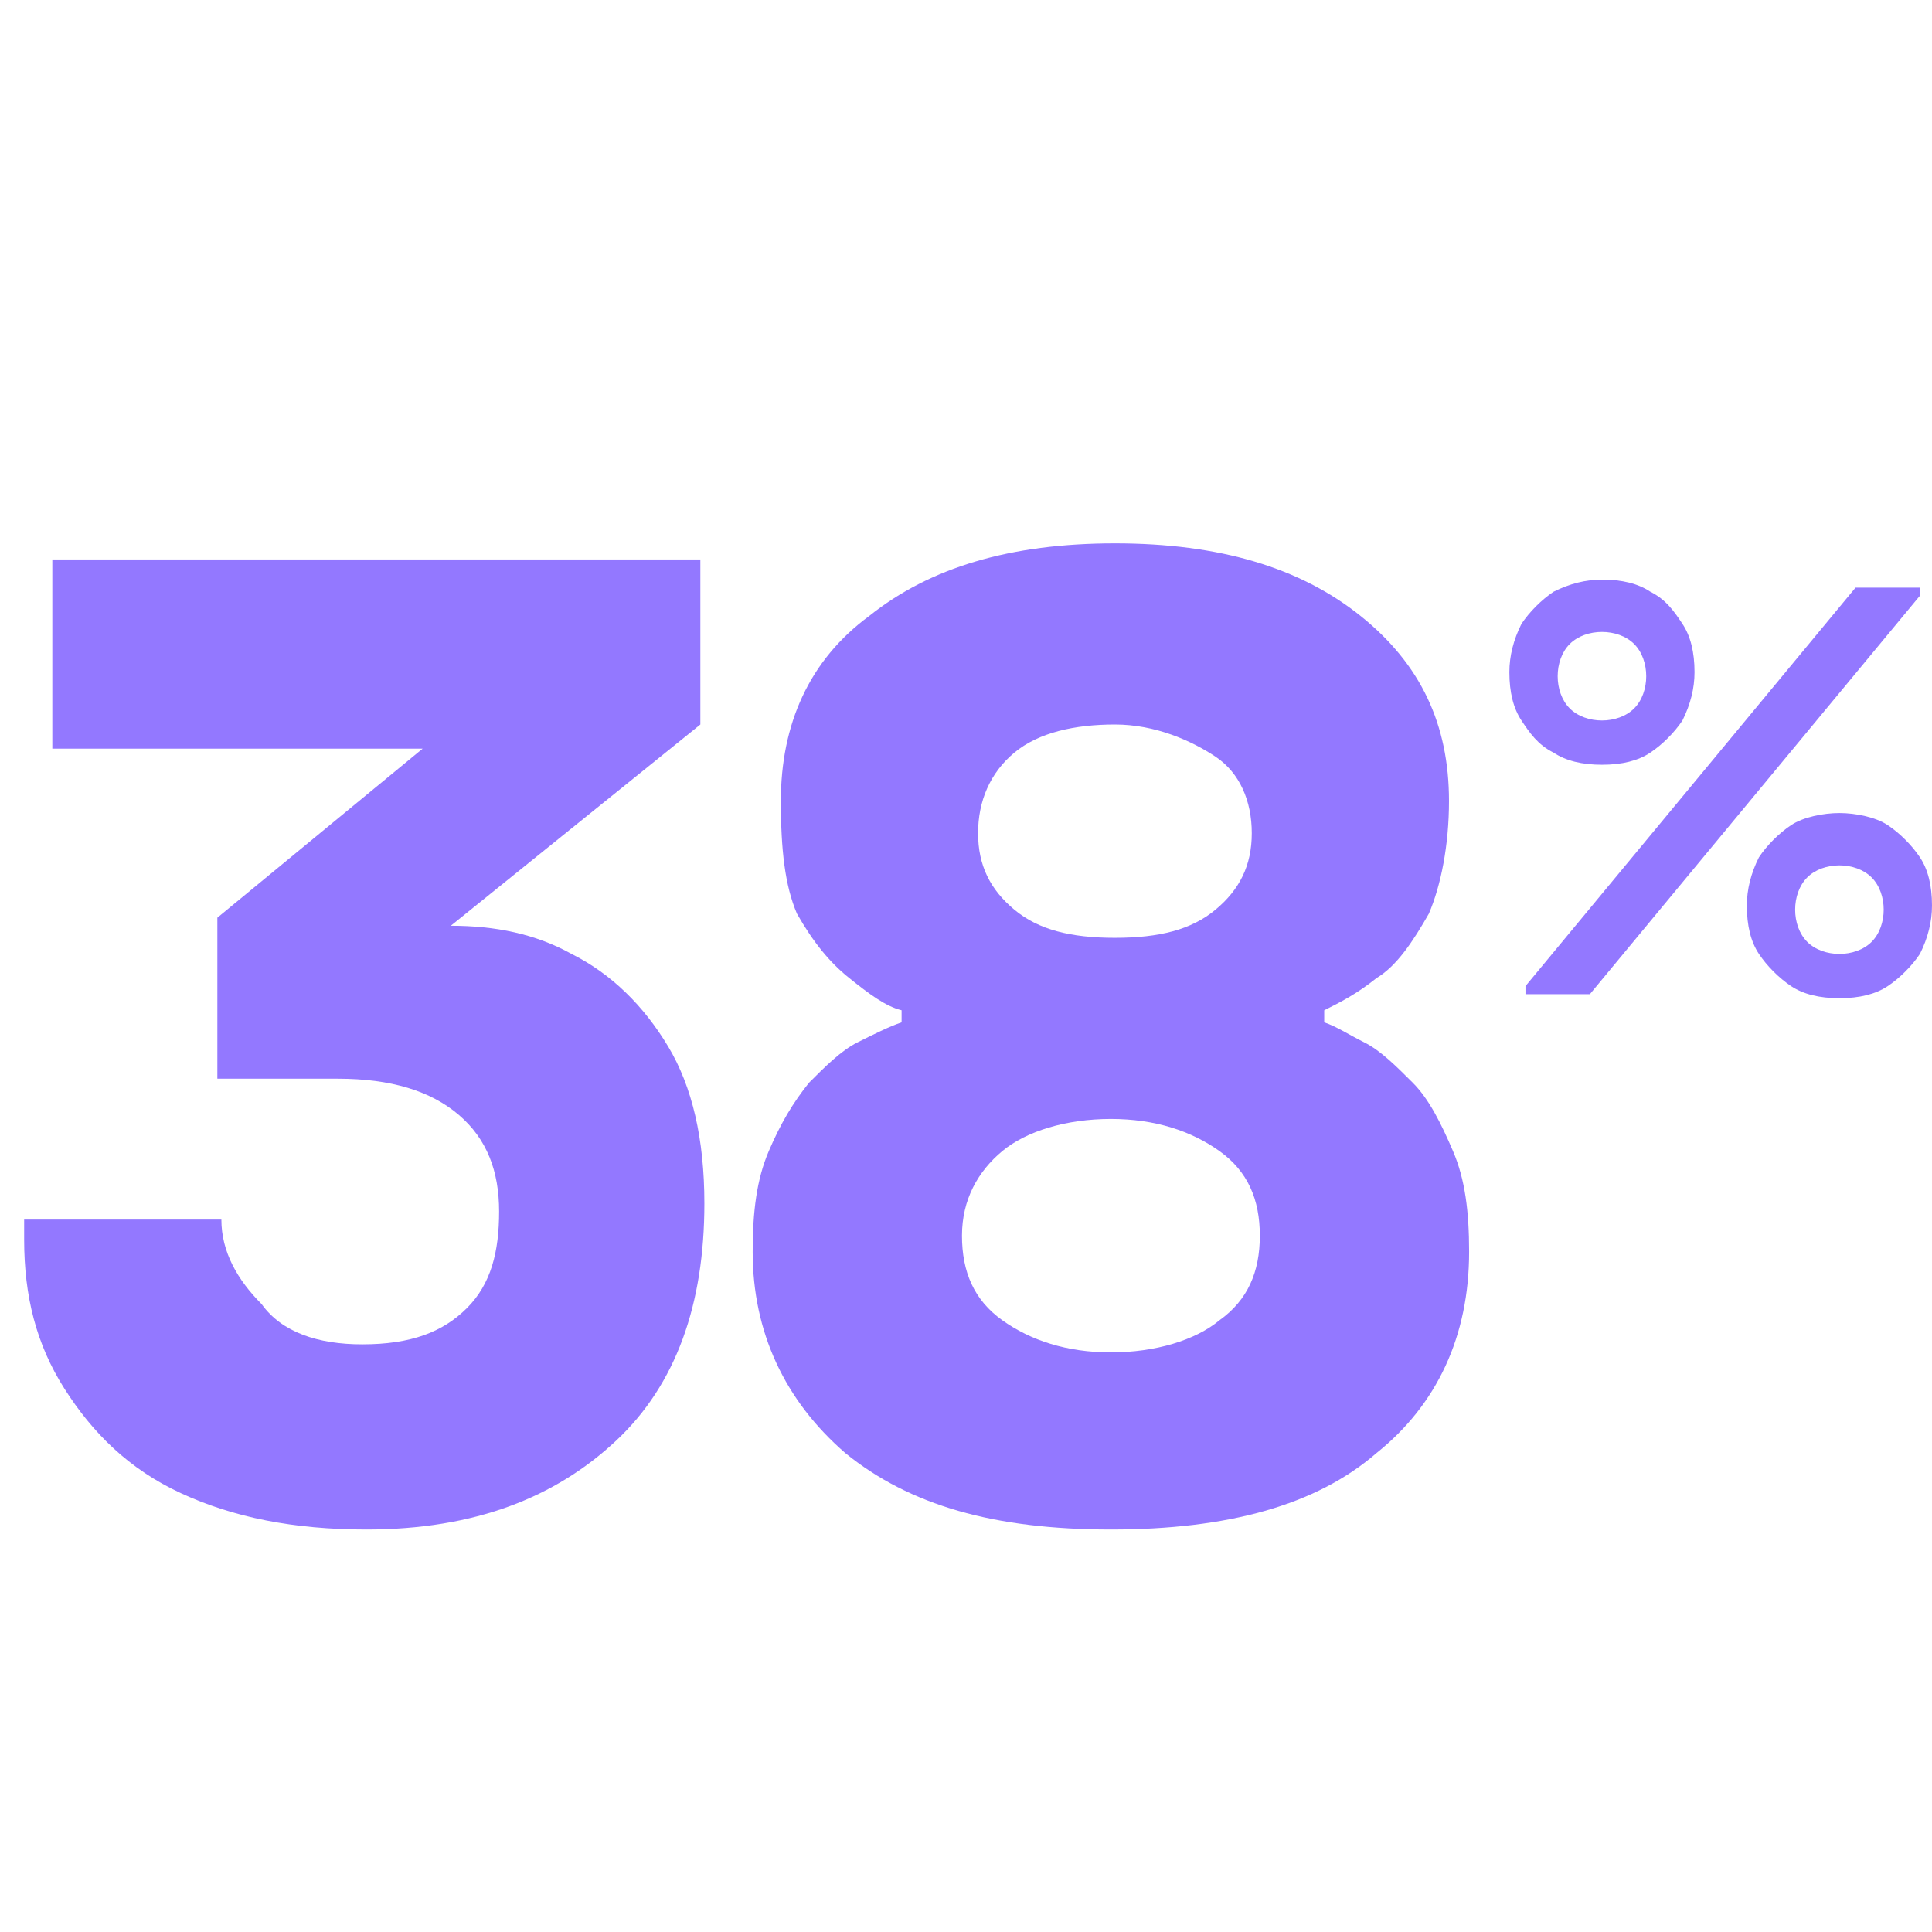 <?xml version="1.0" encoding="UTF-8"?> <svg xmlns="http://www.w3.org/2000/svg" xmlns:xlink="http://www.w3.org/1999/xlink" version="1.1" x="0px" y="0px" viewBox="0 0 48 48" style="enable-background:new 0 0 48 48;" xml:space="preserve"> <style type="text/css"> .st0{display:none;} .st1{display:inline;fill:#ED1C24;} .st2{display:inline;} .st3{fill:none;stroke:#BCBEC0;stroke-miterlimit:10;} .st4{fill:#BCBEC0;} .st5{fill:#E6E7E8;} .st6{fill:#9378FF;} .st7{fill:#231F20;stroke:#231F20;stroke-miterlimit:10;} .st8{fill:#231F20;} .st9{fill:#0E0F16;} .st10{fill:#F1F2F2;} .st11{fill:none;} .st12{fill:#FFFFFF;} .st13{fill:#828282;} .st14{fill:#6F54DB;} .st15{fill:#1B1D26;} .st16{fill:#F2F2F2;} .st17{fill:#2D2F3A;} .st18{fill:#F8FF40;} .st19{fill:none;stroke:#1B1D26;stroke-width:0.608;} .st20{fill:none;stroke:#6F54DB;stroke-width:0.608;} .st21{fill:none;stroke:#1B1D26;stroke-width:0.615;} .st22{fill:none;stroke:#6F54DB;stroke-width:0.615;} .st23{fill:none;stroke:#FFFFFF;stroke-width:0.608;} .st24{fill:none;stroke:#9378FF;stroke-width:0.608;} .st25{fill:none;stroke:#FFFFFF;stroke-width:0.615;} .st26{fill:none;stroke:#9378FF;stroke-width:0.615;} .st27{fill:#EAEAEA;stroke:#9378FF;} .st28{fill:#6D6D6D;fill-opacity:0.5;} .st29{fill:none;stroke:#6D6D6D;stroke-width:0.771;stroke-opacity:0.5;} .st30{fill:#E0E0E0;} .st31{fill:none;stroke:#FFFFFF;stroke-width:0.771;stroke-linecap:round;} .st32{fill:none;stroke:#F53832;} .st33{fill:none;stroke:#00857D;} .st34{fill:#9E9E9E;} .st35{fill-rule:evenodd;clip-rule:evenodd;fill:#9E9E9E;} .st36{fill:#C6C6C6;fill-opacity:0.5;} .st37{fill:#F53832;} .st38{fill:#00857D;} .st39{opacity:0.5;fill:#6D6D6D;enable-background:new ;} .st40{opacity:0.5;enable-background:new ;} .st41{fill:#6A7184;} .st42{fill:#1B1D26;stroke:#9378FF;stroke-width:1.113;} .st43{opacity:0.5;fill:#2D2F3A;enable-background:new ;} .st44{fill:none;stroke:#2D2F3A;stroke-width:0.771;stroke-linecap:round;} .st45{fill:none;stroke:#FF8480;} .st46{fill:none;stroke:#54DBC3;} .st47{fill-rule:evenodd;clip-rule:evenodd;fill:#FFFFFF;} .st48{fill:#FF8480;} .st49{fill:#54DBC3;} .st50{fill:none;stroke:#6D6D6D;stroke-width:1.113;stroke-opacity:0.5;stroke-dasharray:1.7,1.7;} .st51{fill:none;stroke:#9378FF;stroke-width:0.623;} .st52{fill:none;stroke:#FFFFFF;stroke-width:0.623;} .st53{fill-rule:evenodd;clip-rule:evenodd;fill:#FFFFFF;filter:url(#Adobe_OpacityMaskFilter);} .st54{mask:url(#path-1-inside-1_106_115_00000018212303667066597540000007713397173503966885_);fill:#FFFFFF;} .st55{fill:none;stroke:#FFFFFF;stroke-width:0.62;} .st56{fill:#FFFFFF;stroke:#FFFFFF;stroke-width:0.62;} .st57{fill:none;stroke:#9378FF;stroke-width:0.62;} .st58{fill:none;stroke:#9378FF;stroke-width:0.624;} .st59{clip-path:url(#SVGID_00000106843484614032929290000018173614373728855444_);} .st60{fill:none;stroke:#6F54DB;stroke-width:0.58;} .st61{fill:none;stroke:#1B1D26;stroke-width:0.58;} .st62{fill-rule:evenodd;clip-rule:evenodd;fill:#FFFFFF;filter:url(#Adobe_OpacityMaskFilter_00000049179766428886704820000006047340432769934743_);} .st63{mask:url(#path-1-inside-1_106_115_00000028326727231562917260000007858378487534213523_);fill:#1B1D26;} .st64{fill:none;stroke:#1B1D26;stroke-width:0.617;} .st65{fill:#1B1D26;stroke:#1B1D26;stroke-width:0.617;} .st66{fill:none;stroke:#6F54DB;stroke-width:0.617;} .st67{fill-rule:evenodd;clip-rule:evenodd;fill:#FFFFFF;filter:url(#Adobe_OpacityMaskFilter_00000060001257701698962240000006289493279045126310_);} .st68{mask:url(#path-1-inside-1_48_141_00000168802887226969766180000005972204164323236783_);fill:#1B1D26;} .st69{fill:none;stroke:#6F54DB;stroke-width:0.604;} </style> <g id="Layer_2" class="st0"> </g> <g id="Layer_1"> <g> <path class="st6" d="M1.3,13.9h16.1V18l-6.2,5c1.1,0,2.1,0.2,3,0.7c1,0.5,1.8,1.3,2.4,2.3c0.6,1,0.9,2.3,0.9,3.9 c0,2.5-0.7,4.5-2.2,5.9c-1.5,1.4-3.5,2.2-6.2,2.2c-1.8,0-3.3-0.3-4.6-0.9c-1.3-0.6-2.2-1.5-2.9-2.6c-0.7-1.1-1-2.3-1-3.7v-0.5h4.9 c0,0.8,0.4,1.5,1,2.1C7,33.1,7.9,33.4,9,33.4c1.2,0,2-0.3,2.6-0.9s0.8-1.4,0.8-2.4c0-1-0.3-1.8-1-2.4c-0.7-0.6-1.7-0.9-3-0.9h-3 v-4l5.1-4.2H1.3V13.9z"></path> <path class="st6" d="M19.4,19.9c0-1.9,0.7-3.5,2.2-4.6c1.5-1.2,3.5-1.8,6.1-1.8c2.6,0,4.6,0.6,6.1,1.8c1.5,1.2,2.2,2.7,2.2,4.6 c0,1.1-0.2,2.1-0.5,2.8c-0.4,0.7-0.8,1.3-1.3,1.6c-0.5,0.4-0.9,0.6-1.3,0.8v0.3c0.3,0.1,0.6,0.3,1,0.5c0.4,0.2,0.8,0.6,1.2,1 c0.4,0.4,0.7,1,1,1.7c0.3,0.7,0.4,1.5,0.4,2.5c0,2.1-0.8,3.8-2.3,5c-1.5,1.3-3.7,1.9-6.6,1.9s-5-0.6-6.6-1.9c-1.5-1.3-2.3-3-2.3-5 c0-1,0.1-1.8,0.4-2.5c0.3-0.7,0.6-1.2,1-1.7c0.4-0.4,0.8-0.8,1.2-1c0.4-0.2,0.8-0.4,1.1-0.5v-0.3c-0.4-0.1-0.8-0.4-1.3-0.8 c-0.5-0.4-0.9-0.9-1.3-1.6C19.5,22,19.4,21.1,19.4,19.9z M23.9,30.7c0,0.9,0.3,1.6,1,2.1c0.7,0.5,1.6,0.8,2.7,0.8s2.1-0.3,2.7-0.8 c0.7-0.5,1-1.2,1-2.1s-0.3-1.6-1-2.1c-0.7-0.5-1.6-0.8-2.7-0.8s-2.1,0.3-2.7,0.8C24.3,29.1,23.9,29.8,23.9,30.7z M24.3,20.7 c0,0.8,0.3,1.4,0.9,1.9s1.4,0.7,2.5,0.7c1.1,0,1.9-0.2,2.5-0.7s0.9-1.1,0.9-1.9c0-0.8-0.3-1.5-0.9-1.9S28.7,18,27.7,18 c-1,0-1.9,0.2-2.5,0.7S24.3,19.9,24.3,20.7z"></path> <path class="st6" d="M39.8,19c-0.5,0-0.9-0.1-1.2-0.3c-0.4-0.2-0.6-0.5-0.8-0.8c-0.2-0.3-0.3-0.7-0.3-1.2c0-0.4,0.1-0.8,0.3-1.2 c0.2-0.3,0.5-0.6,0.8-0.8c0.4-0.2,0.8-0.3,1.2-0.3c0.5,0,0.9,0.1,1.2,0.3c0.4,0.2,0.6,0.5,0.8,0.8c0.2,0.3,0.3,0.7,0.3,1.2 c0,0.4-0.1,0.8-0.3,1.2c-0.2,0.3-0.5,0.6-0.8,0.8C40.7,18.9,40.3,19,39.8,19z M46.1,14.6h1.6v0.2l-8.2,9.9h-1.6v-0.2L46.1,14.6z M39.8,17.9c0.3,0,0.6-0.1,0.8-0.3c0.2-0.2,0.3-0.5,0.3-0.8c0-0.3-0.1-0.6-0.3-0.8c-0.2-0.2-0.5-0.3-0.8-0.3 c-0.3,0-0.6,0.1-0.8,0.3c-0.2,0.2-0.3,0.5-0.3,0.8c0,0.3,0.1,0.6,0.3,0.8C39.2,17.8,39.5,17.9,39.8,17.9z M45.7,24.8 c-0.5,0-0.9-0.1-1.2-0.3s-0.6-0.5-0.8-0.8c-0.2-0.3-0.3-0.7-0.3-1.2c0-0.4,0.1-0.8,0.3-1.2c0.2-0.3,0.5-0.6,0.8-0.8 s0.8-0.3,1.2-0.3s0.9,0.1,1.2,0.3s0.6,0.5,0.8,0.8c0.2,0.3,0.3,0.7,0.3,1.2c0,0.4-0.1,0.8-0.3,1.2c-0.2,0.3-0.5,0.6-0.8,0.8 S46.2,24.8,45.7,24.8z M45.7,23.7c0.3,0,0.6-0.1,0.8-0.3s0.3-0.5,0.3-0.8c0-0.3-0.1-0.6-0.3-0.8s-0.5-0.3-0.8-0.3 s-0.6,0.1-0.8,0.3s-0.3,0.5-0.3,0.8c0,0.3,0.1,0.6,0.3,0.8S45.4,23.7,45.7,23.7z"></path> </g> </g> </svg> 
